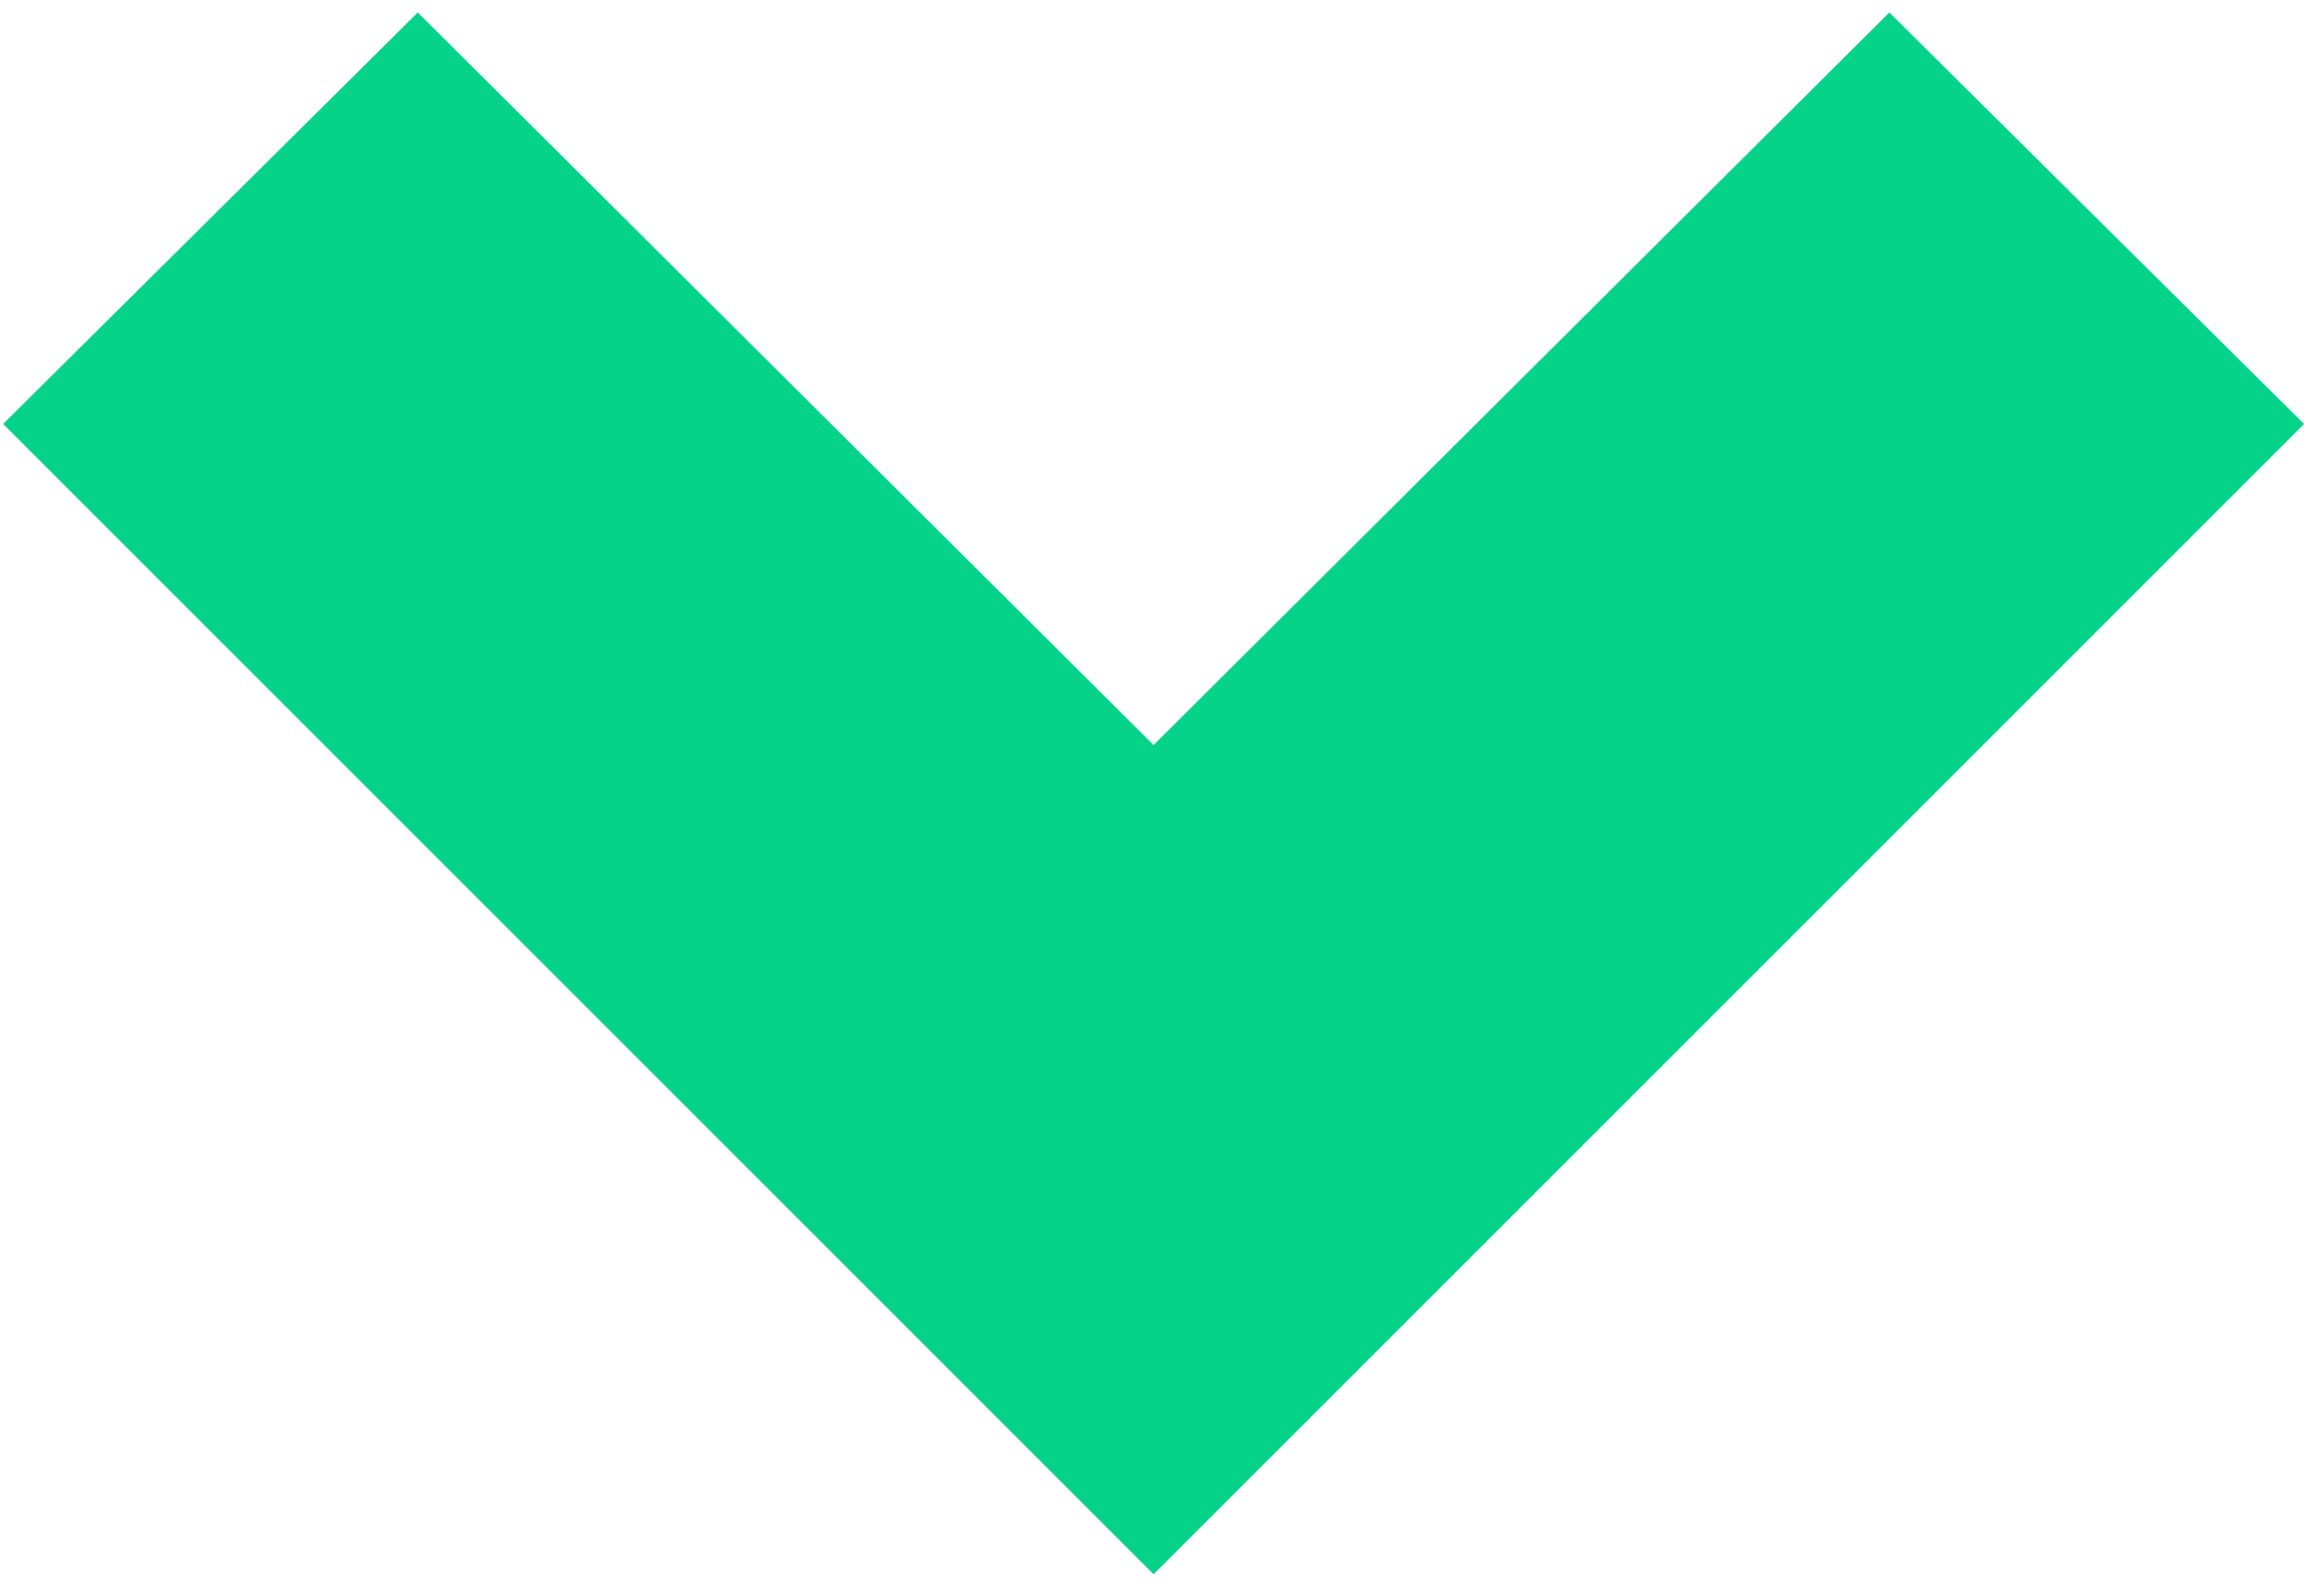 <?xml version="1.0" encoding="UTF-8"?> <svg xmlns="http://www.w3.org/2000/svg" xmlns:xlink="http://www.w3.org/1999/xlink" version="1.1" id="Слой_1" x="0px" y="0px" viewBox="0 0 73.9 51.2" style="enable-background:new 0 0 73.9 51.2;" xml:space="preserve"> <style type="text/css"> .st0{fill:#05D389;} </style> <polygon class="st0" points="37,50.5 73.9,13.6 60.6,0.4 37,23.9 13.4,0.4 0.1,13.6 37,50.5 37,50.5 37,50.5 37,50.5 "></polygon> </svg> 